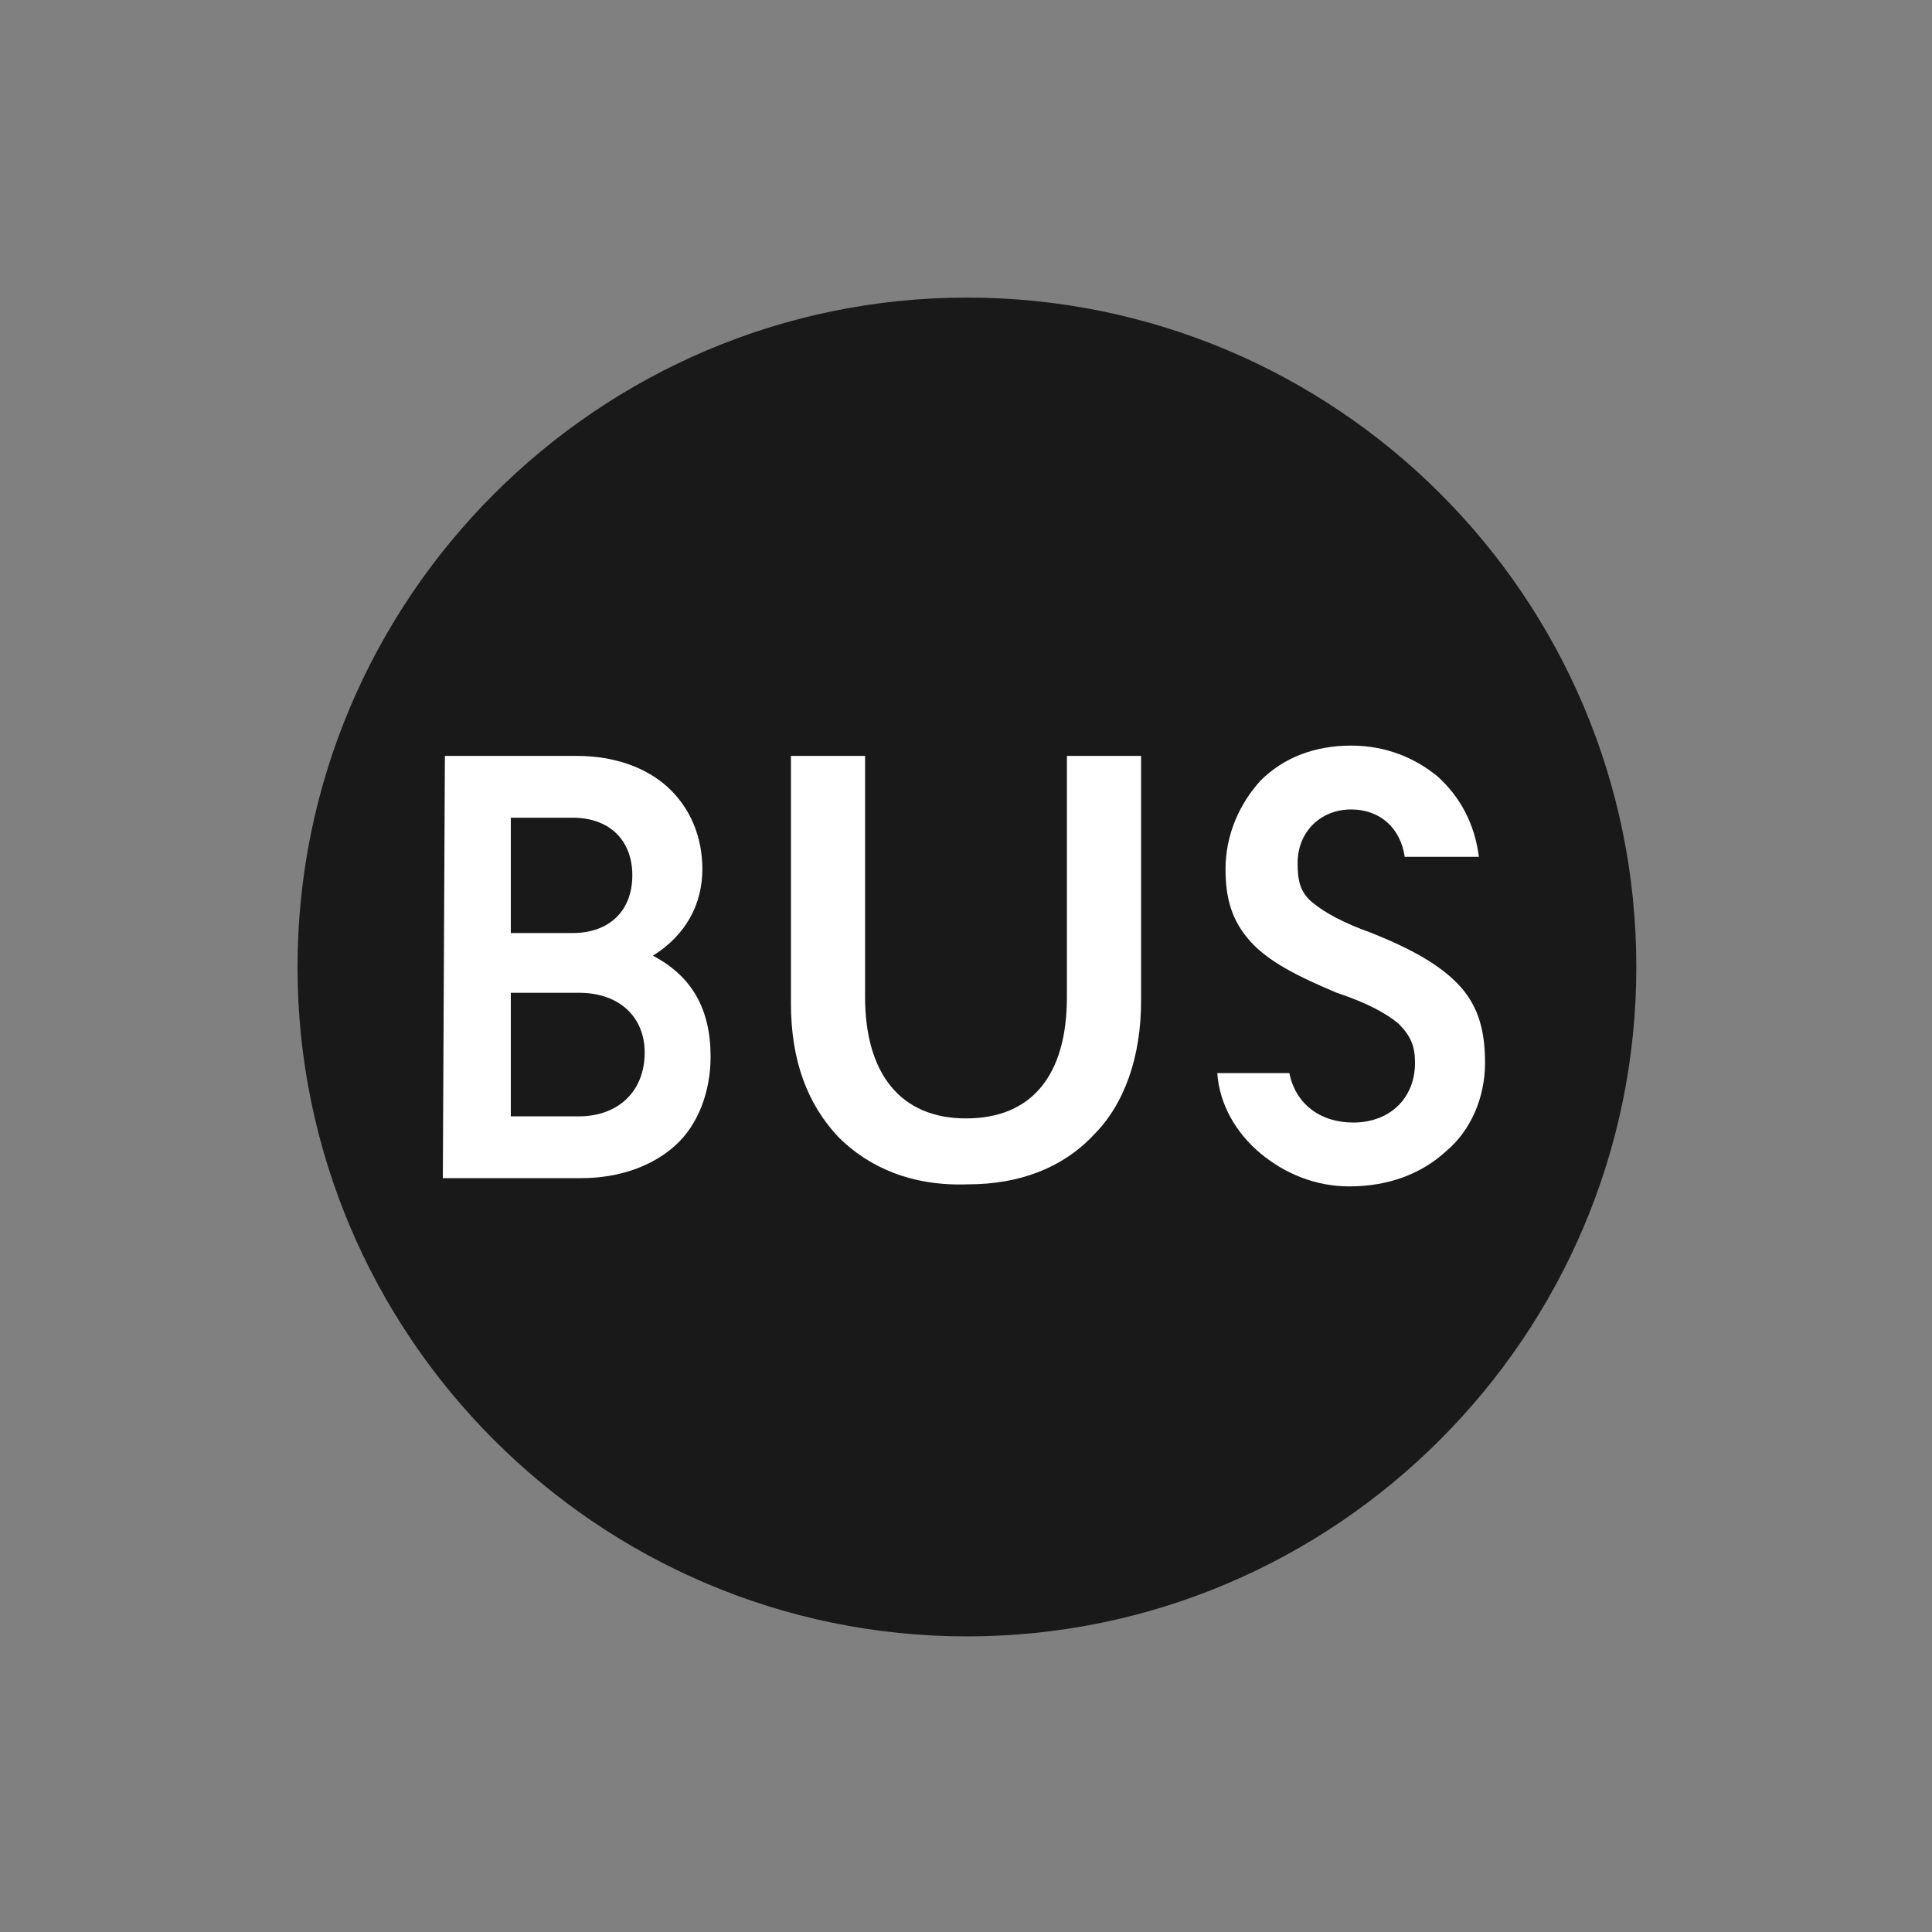 <?xml version="1.0" encoding="utf-8"?>
<!-- Generator: Adobe Illustrator 25.2.1, SVG Export Plug-In . SVG Version: 6.00 Build 0)  -->
<svg version="1.1" id="Layer_1" xmlns="http://www.w3.org/2000/svg" xmlns:xlink="http://www.w3.org/1999/xlink" x="0px" y="0px"
	 viewBox="0 0 93.8 93.8" style="enable-background:new 0 0 93.8 93.8;" xml:space="preserve">
<rect x="0" y="0" width="93.8" height="93.8" fill="#808080" stroke="none"/>
<style type="text/css">
	.st0{fill:#191919;}
	.st1{fill:#FFFFFF;}
</style>
<g id="Group_7101" transform="translate(-618.155 -3735.052)">
	<path id="Path_12128" class="st0" d="M697.6,3782c0,17.9-14.6,32.5-32.5,32.5s-32.5-14.6-32.5-32.5c0-17.9,14.6-32.5,32.5-32.5l0,0
		C683,3749.5,697.6,3764,697.6,3782L697.6,3782z"/>
</g>
<g>
	<path class="st1" d="M21.6,36.7h6.4c1.9,0,3.4,0.6,4.4,1.5c1.1,1,1.7,2.4,1.7,4c0,1.7-0.8,3.2-2.4,4.2c1.9,1,2.8,2.6,2.8,4.9
		c0,1.7-0.6,3.3-1.7,4.3c-1.1,1-2.7,1.6-4.6,1.6h-6.7L21.6,36.7L21.6,36.7z M27.8,45.3c1.8,0,2.9-1.1,2.9-2.8c0-1.7-1.1-2.8-2.9-2.8
		h-3v5.6C24.9,45.3,27.8,45.3,27.8,45.3z M28.1,54.2c1.9,0,3.2-1.2,3.2-3.1c0-1.7-1.2-2.9-3.2-2.9h-3.3v6H28.1z"/>
	<path class="st1" d="M40.7,55.2c-1.5-1.6-2.3-3.7-2.3-6.5V36.7H42v11.7c0,3.7,1.7,5.9,4.9,5.9s4.9-2.1,4.9-5.9V36.7h3.6v11.9
		c0,2.7-0.8,5-2.3,6.5c-1.5,1.6-3.6,2.4-6.1,2.4C44.3,57.6,42.2,56.7,40.7,55.2z"/>
	<path class="st1" d="M61.2,56c-1.2-1-2-2.4-2.1-3.9h3.5c0.3,1.5,1.5,2.4,3.1,2.4c1.8,0,3-1.2,3-2.9c0-0.8-0.2-1.3-0.8-1.9
		c-0.6-0.5-1.5-1-3-1.5c-1.9-0.8-3.3-1.5-4.2-2.5c-0.9-1-1.2-2.1-1.2-3.5c0-1.7,0.7-3.2,1.7-4.3c1.1-1.1,2.6-1.7,4.4-1.7
		c1.7,0,3.1,0.6,4.2,1.5c1.1,1,1.8,2.3,2,3.9h-3.6c-0.2-1.4-1.2-2.3-2.6-2.3c-1.5,0-2.6,1.1-2.6,2.6c0,0.8,0.1,1.4,0.7,1.9
		c0.6,0.5,1.5,1,2.9,1.5c2,0.8,3.4,1.6,4.3,2.6c0.9,1,1.2,2.2,1.2,3.7c0,1.7-0.7,3.3-1.9,4.3c-1.2,1.1-2.8,1.7-4.7,1.7
		C63.9,57.6,62.4,57,61.2,56z"/>
</g>
</svg>
